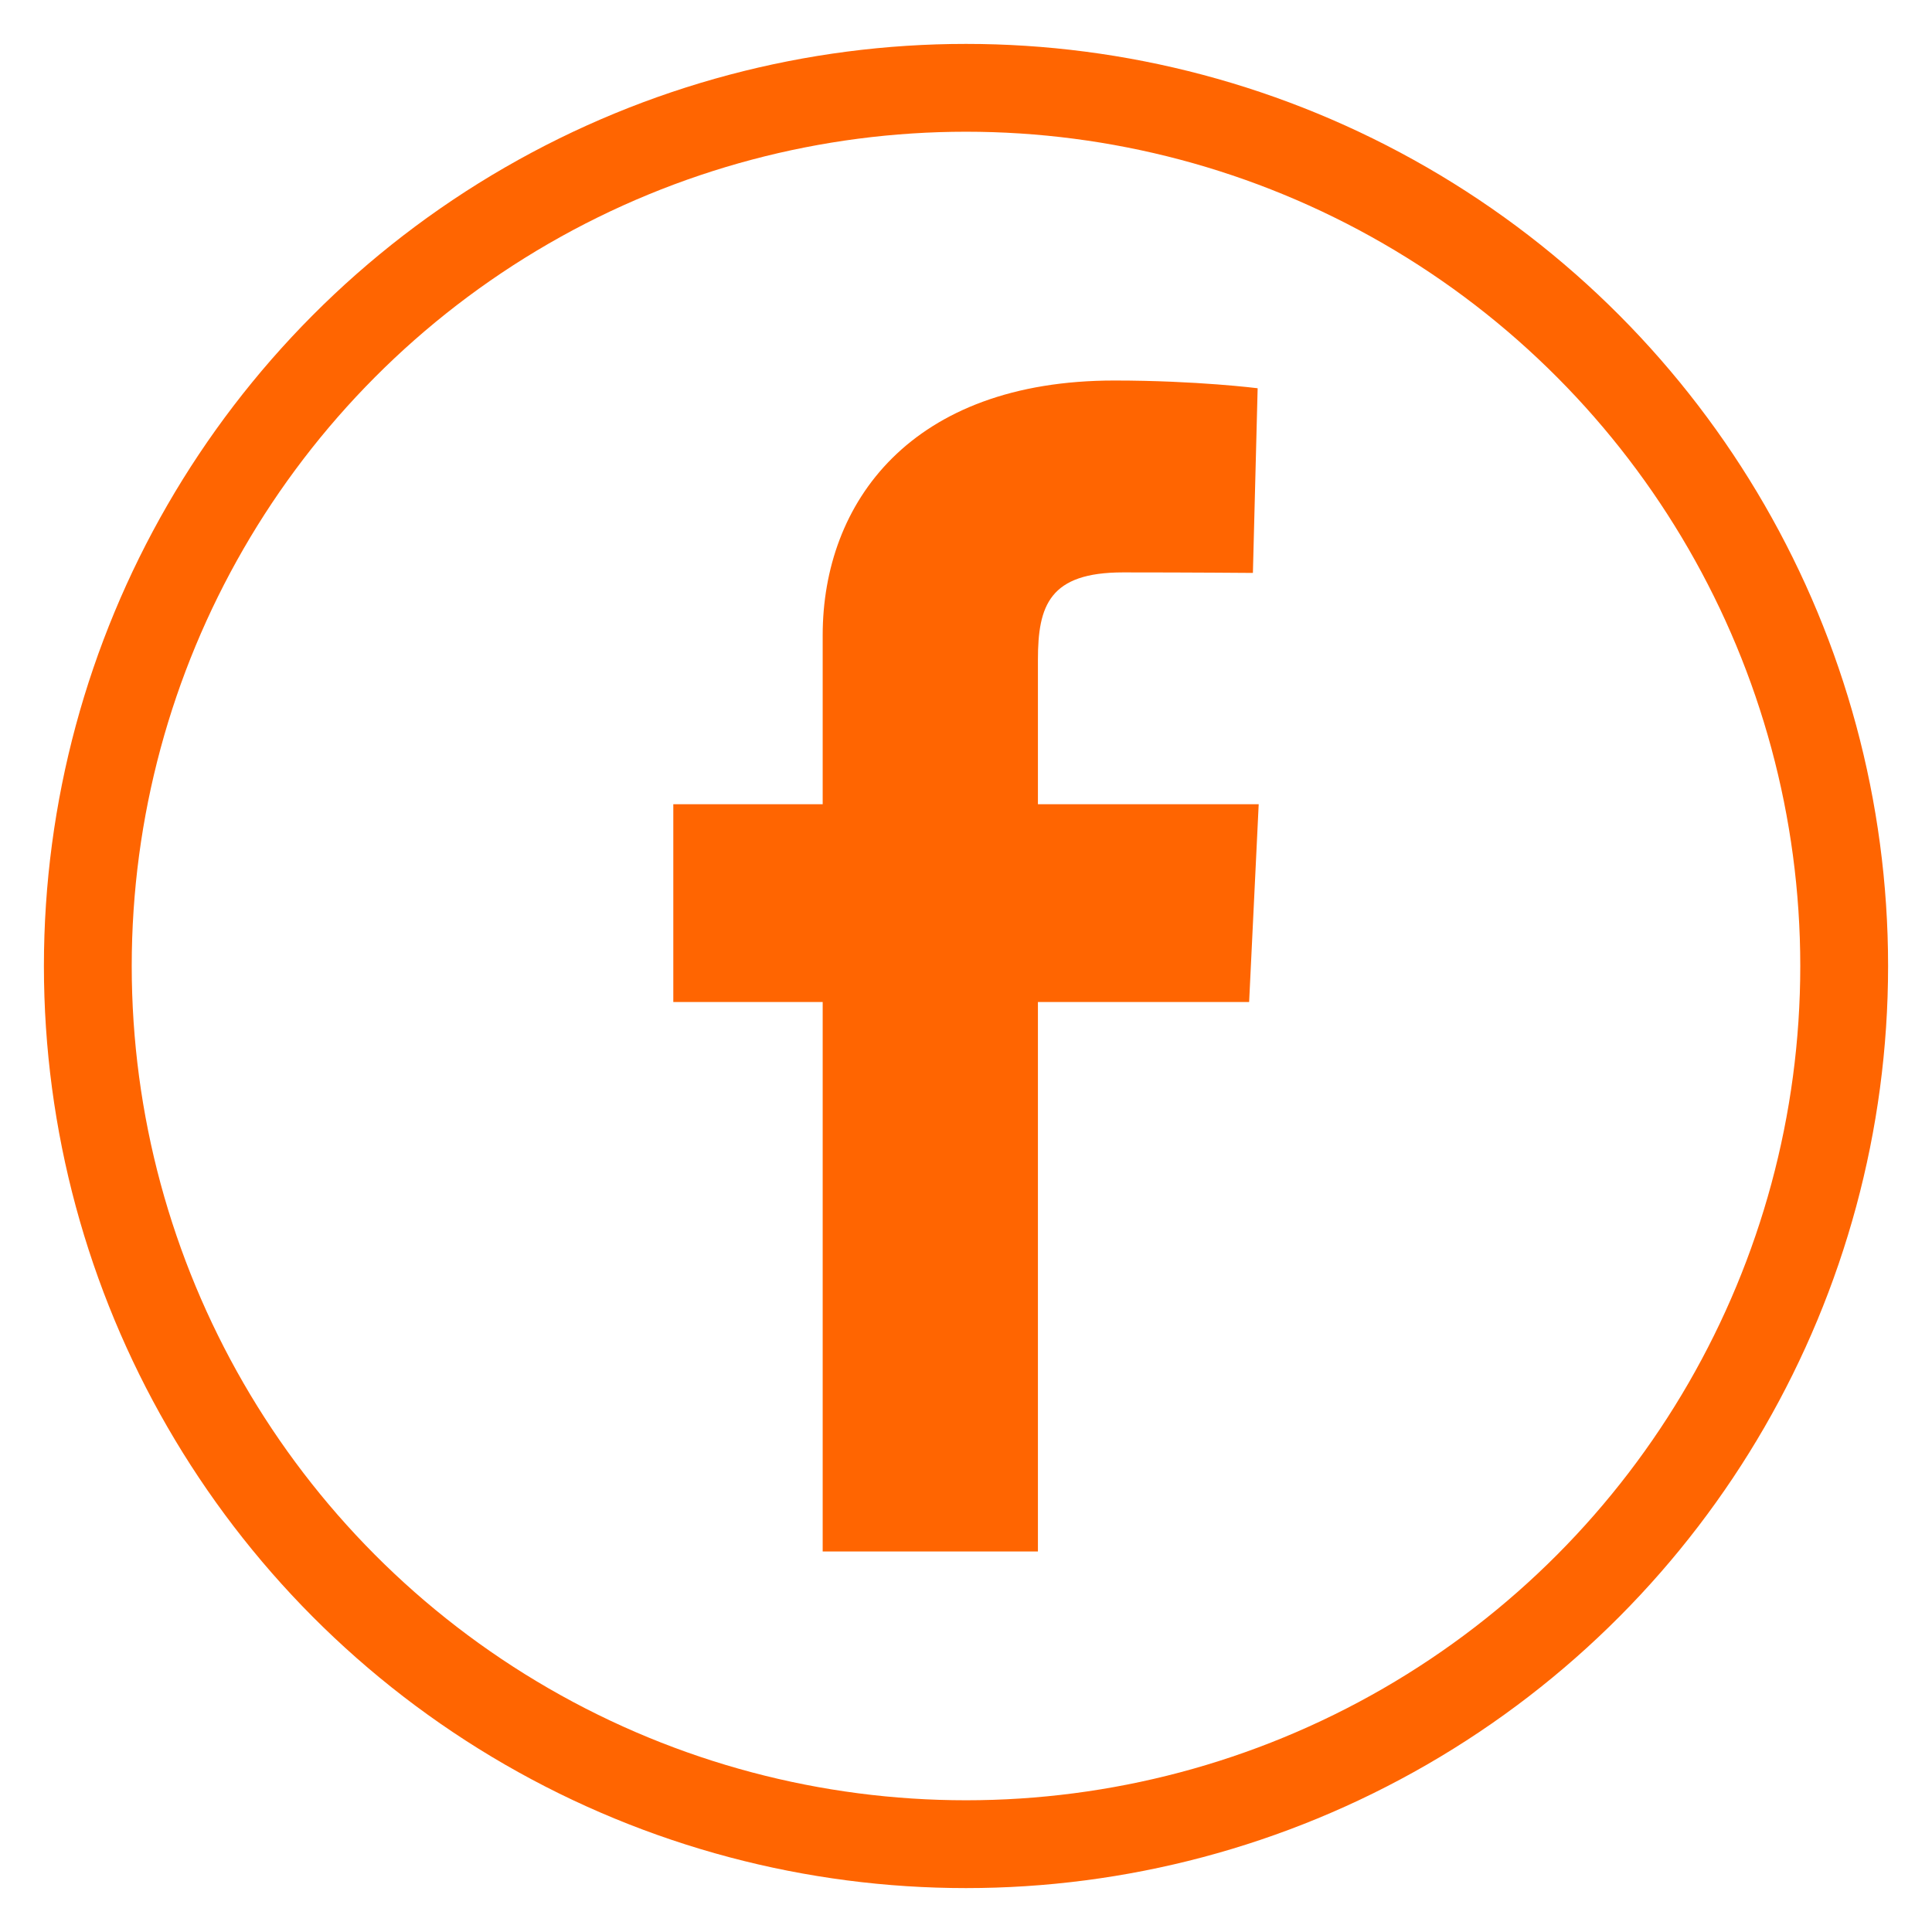 <svg width="22" height="22" viewBox="0 0 22 22" fill="none" xmlns="http://www.w3.org/2000/svg">
<circle cx="11" cy="11" r="10" stroke="#FF6501"/>
<path d="M9.368 17.667V11.41H7.667V9.158H9.368V7.234C9.368 5.722 10.374 4.333 12.69 4.333C13.628 4.333 14.321 4.421 14.321 4.421L14.267 6.524C14.267 6.524 13.559 6.518 12.788 6.518C11.952 6.518 11.819 6.892 11.819 7.513V9.158H14.333L14.224 11.41H11.819V17.667H9.368Z" fill="#FF6501"/>
</svg>
